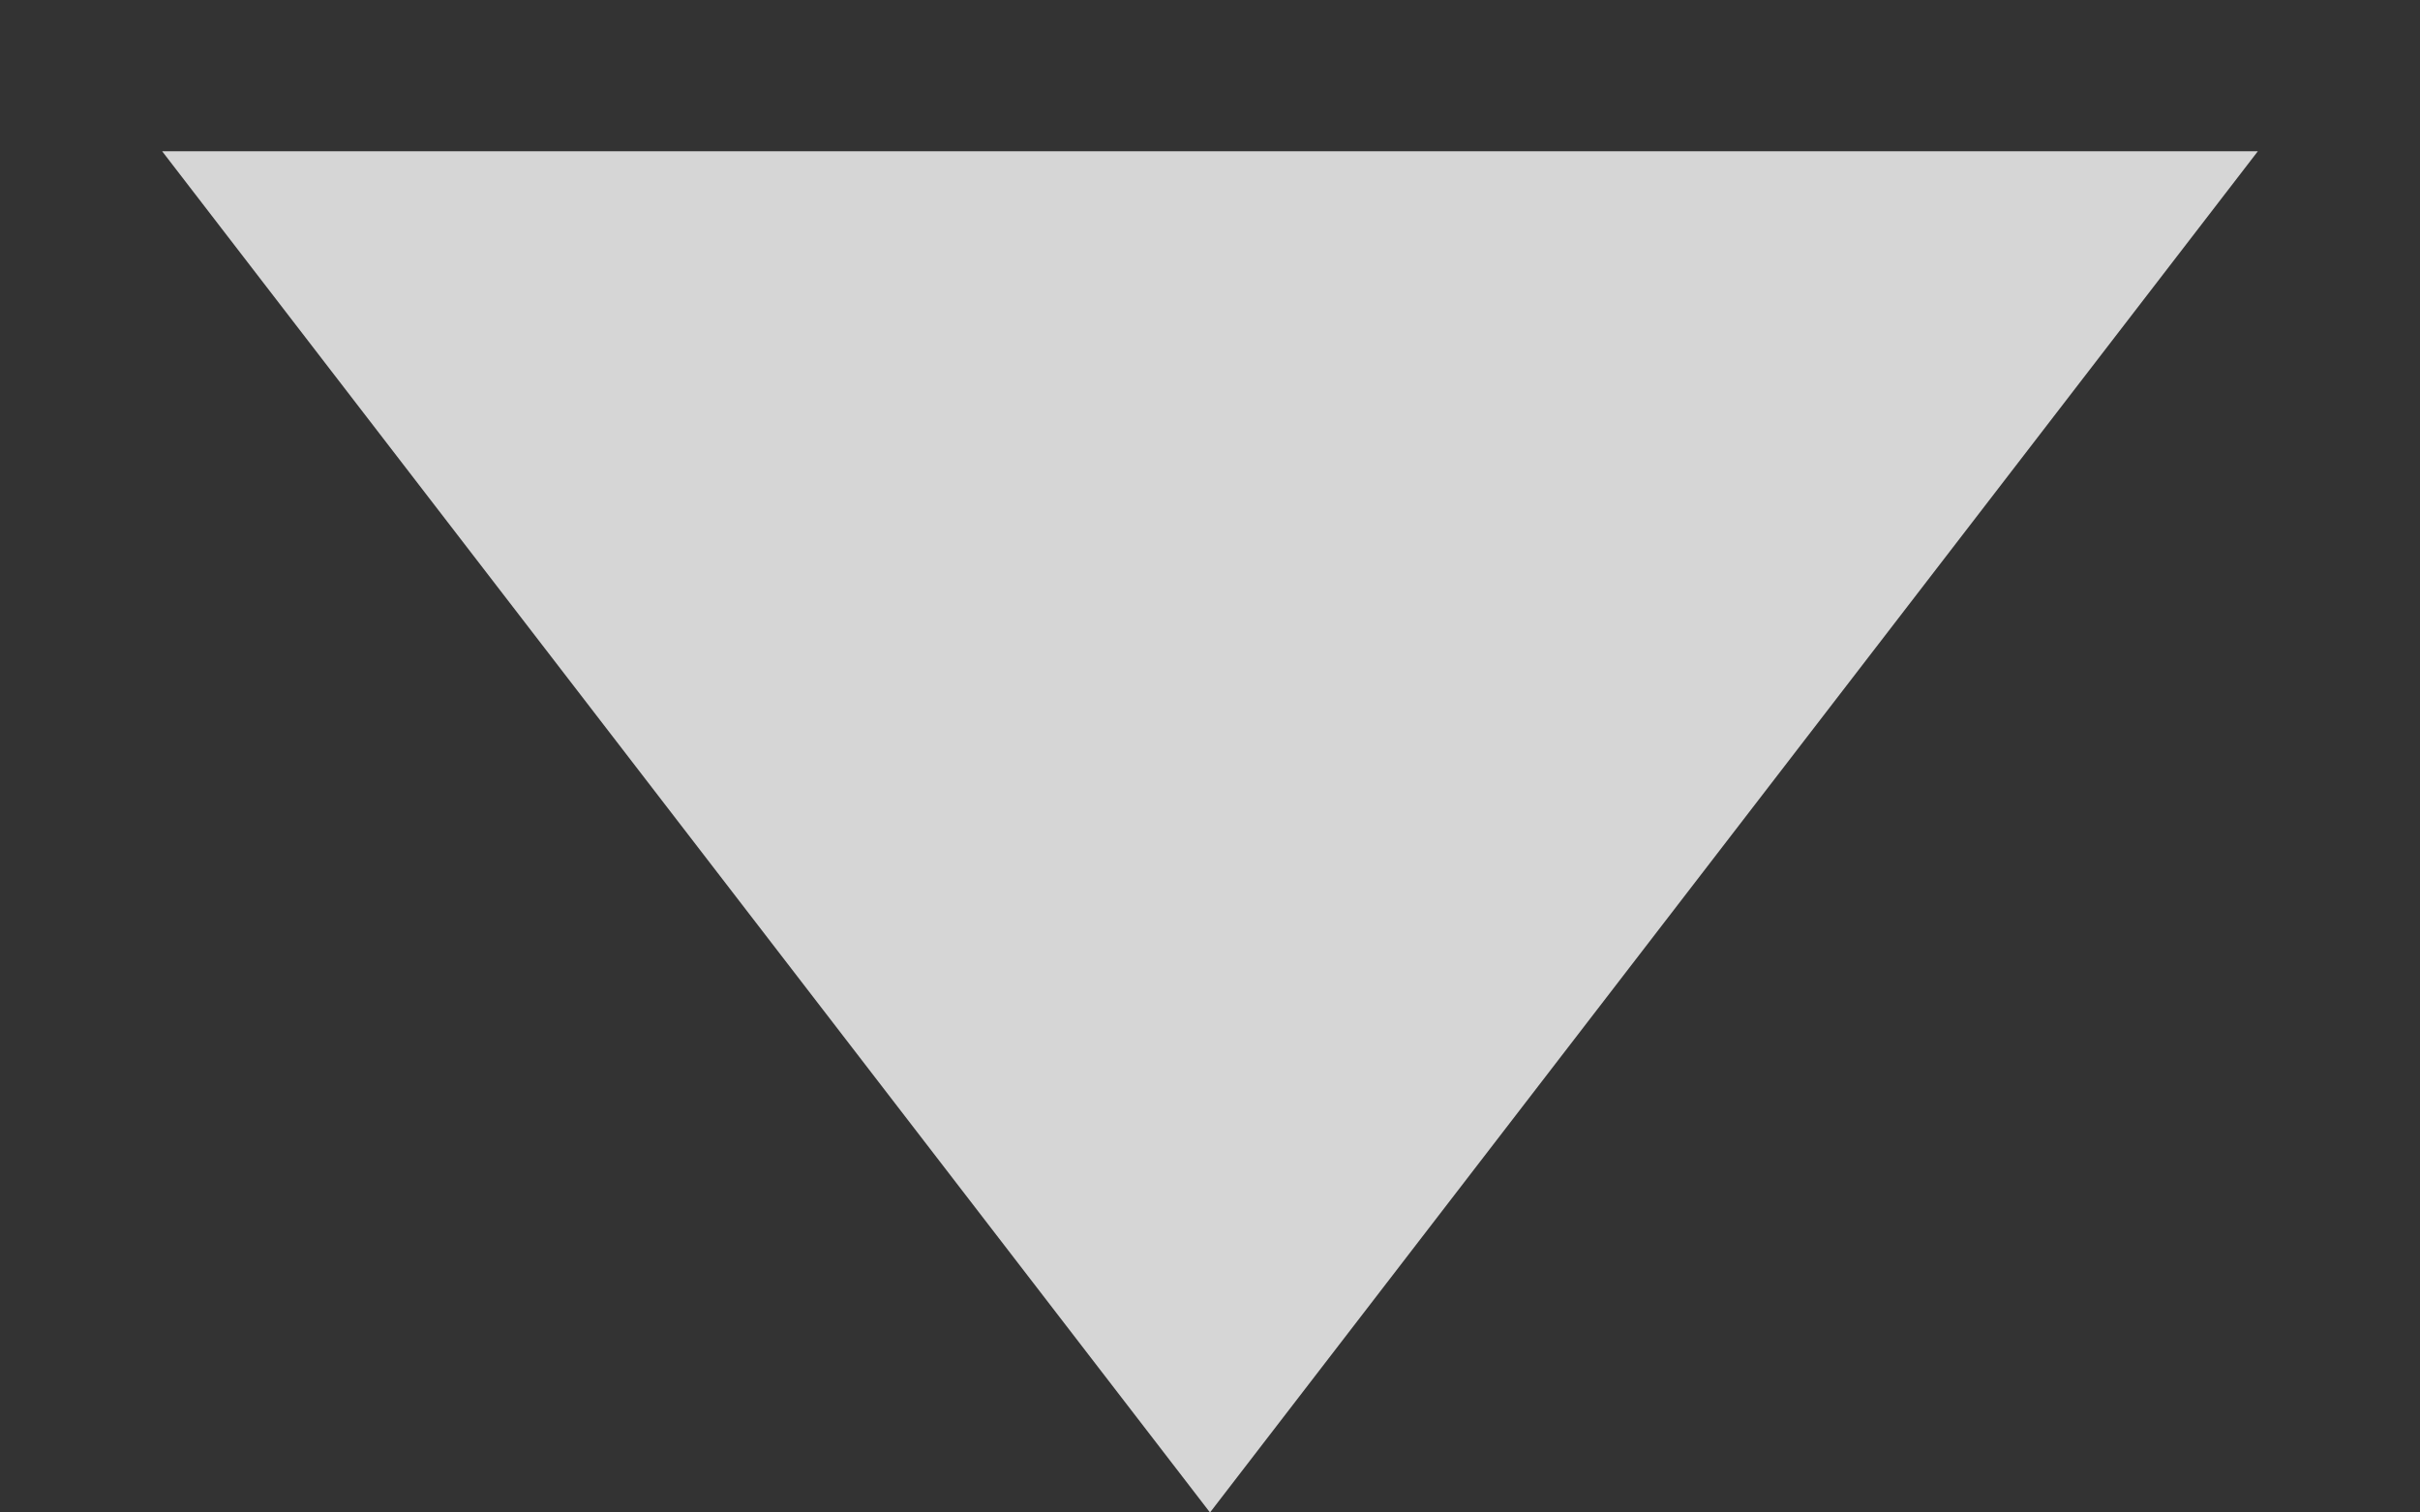 <svg width="8" height="5" viewBox="0 0 8 5" fill="none" xmlns="http://www.w3.org/2000/svg">
<rect x="0" y="0" width="8" height="5" fill="#333333" stroke="none"/>
<path opacity="0.8" d="M4 5L0.536 0.5L7.464 0.5L4 5Z" fill="white"/>
</svg>
